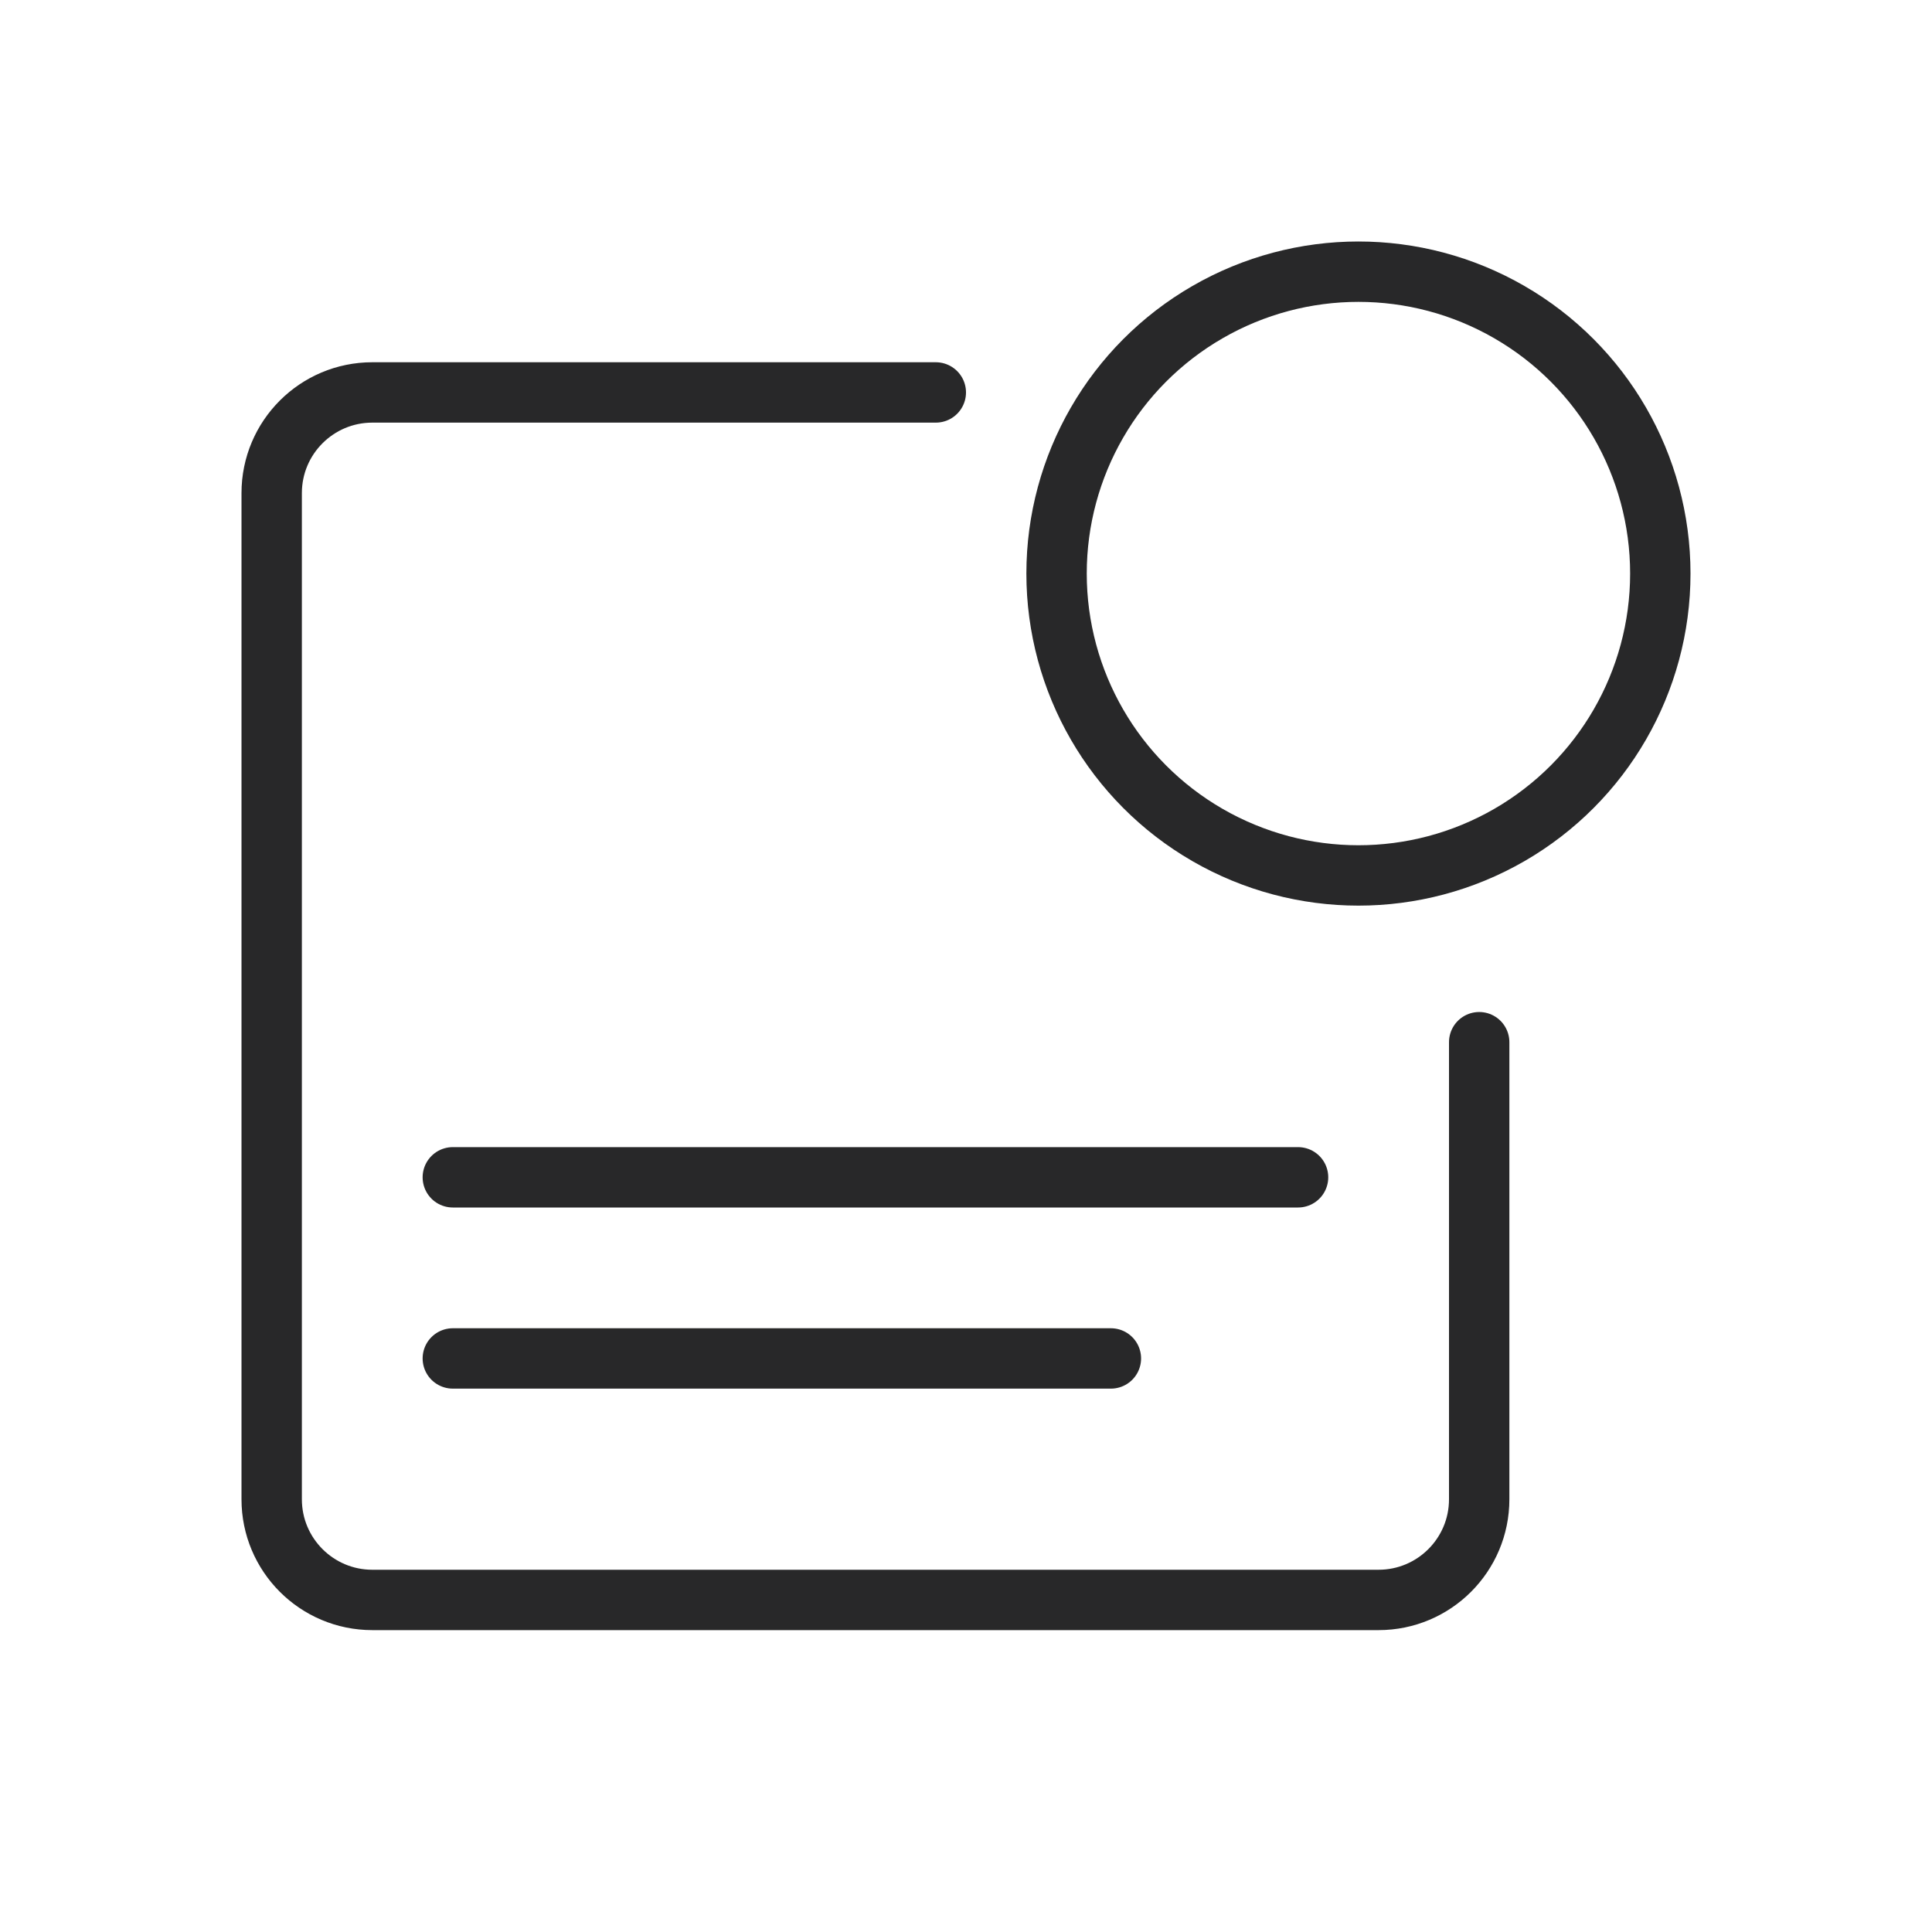 <svg xmlns="http://www.w3.org/2000/svg" width="32" height="32" fill="none"><path stroke="#282829" stroke-linecap="round" stroke-linejoin="round" d="M15.5 6.5H6.167c-.92 0-1.667.746-1.667 1.667v16.666c0 .92.746 1.667 1.667 1.667h16.666c.92 0 1.667-.746 1.667-1.667v-7.571"/><path stroke="#282829" stroke-linecap="round" d="M7.5 22.5h10.9m-10.9-3h14"/><circle cx="22.5" cy="9.5" r="5" stroke="#282829" stroke-linecap="round"/></svg>